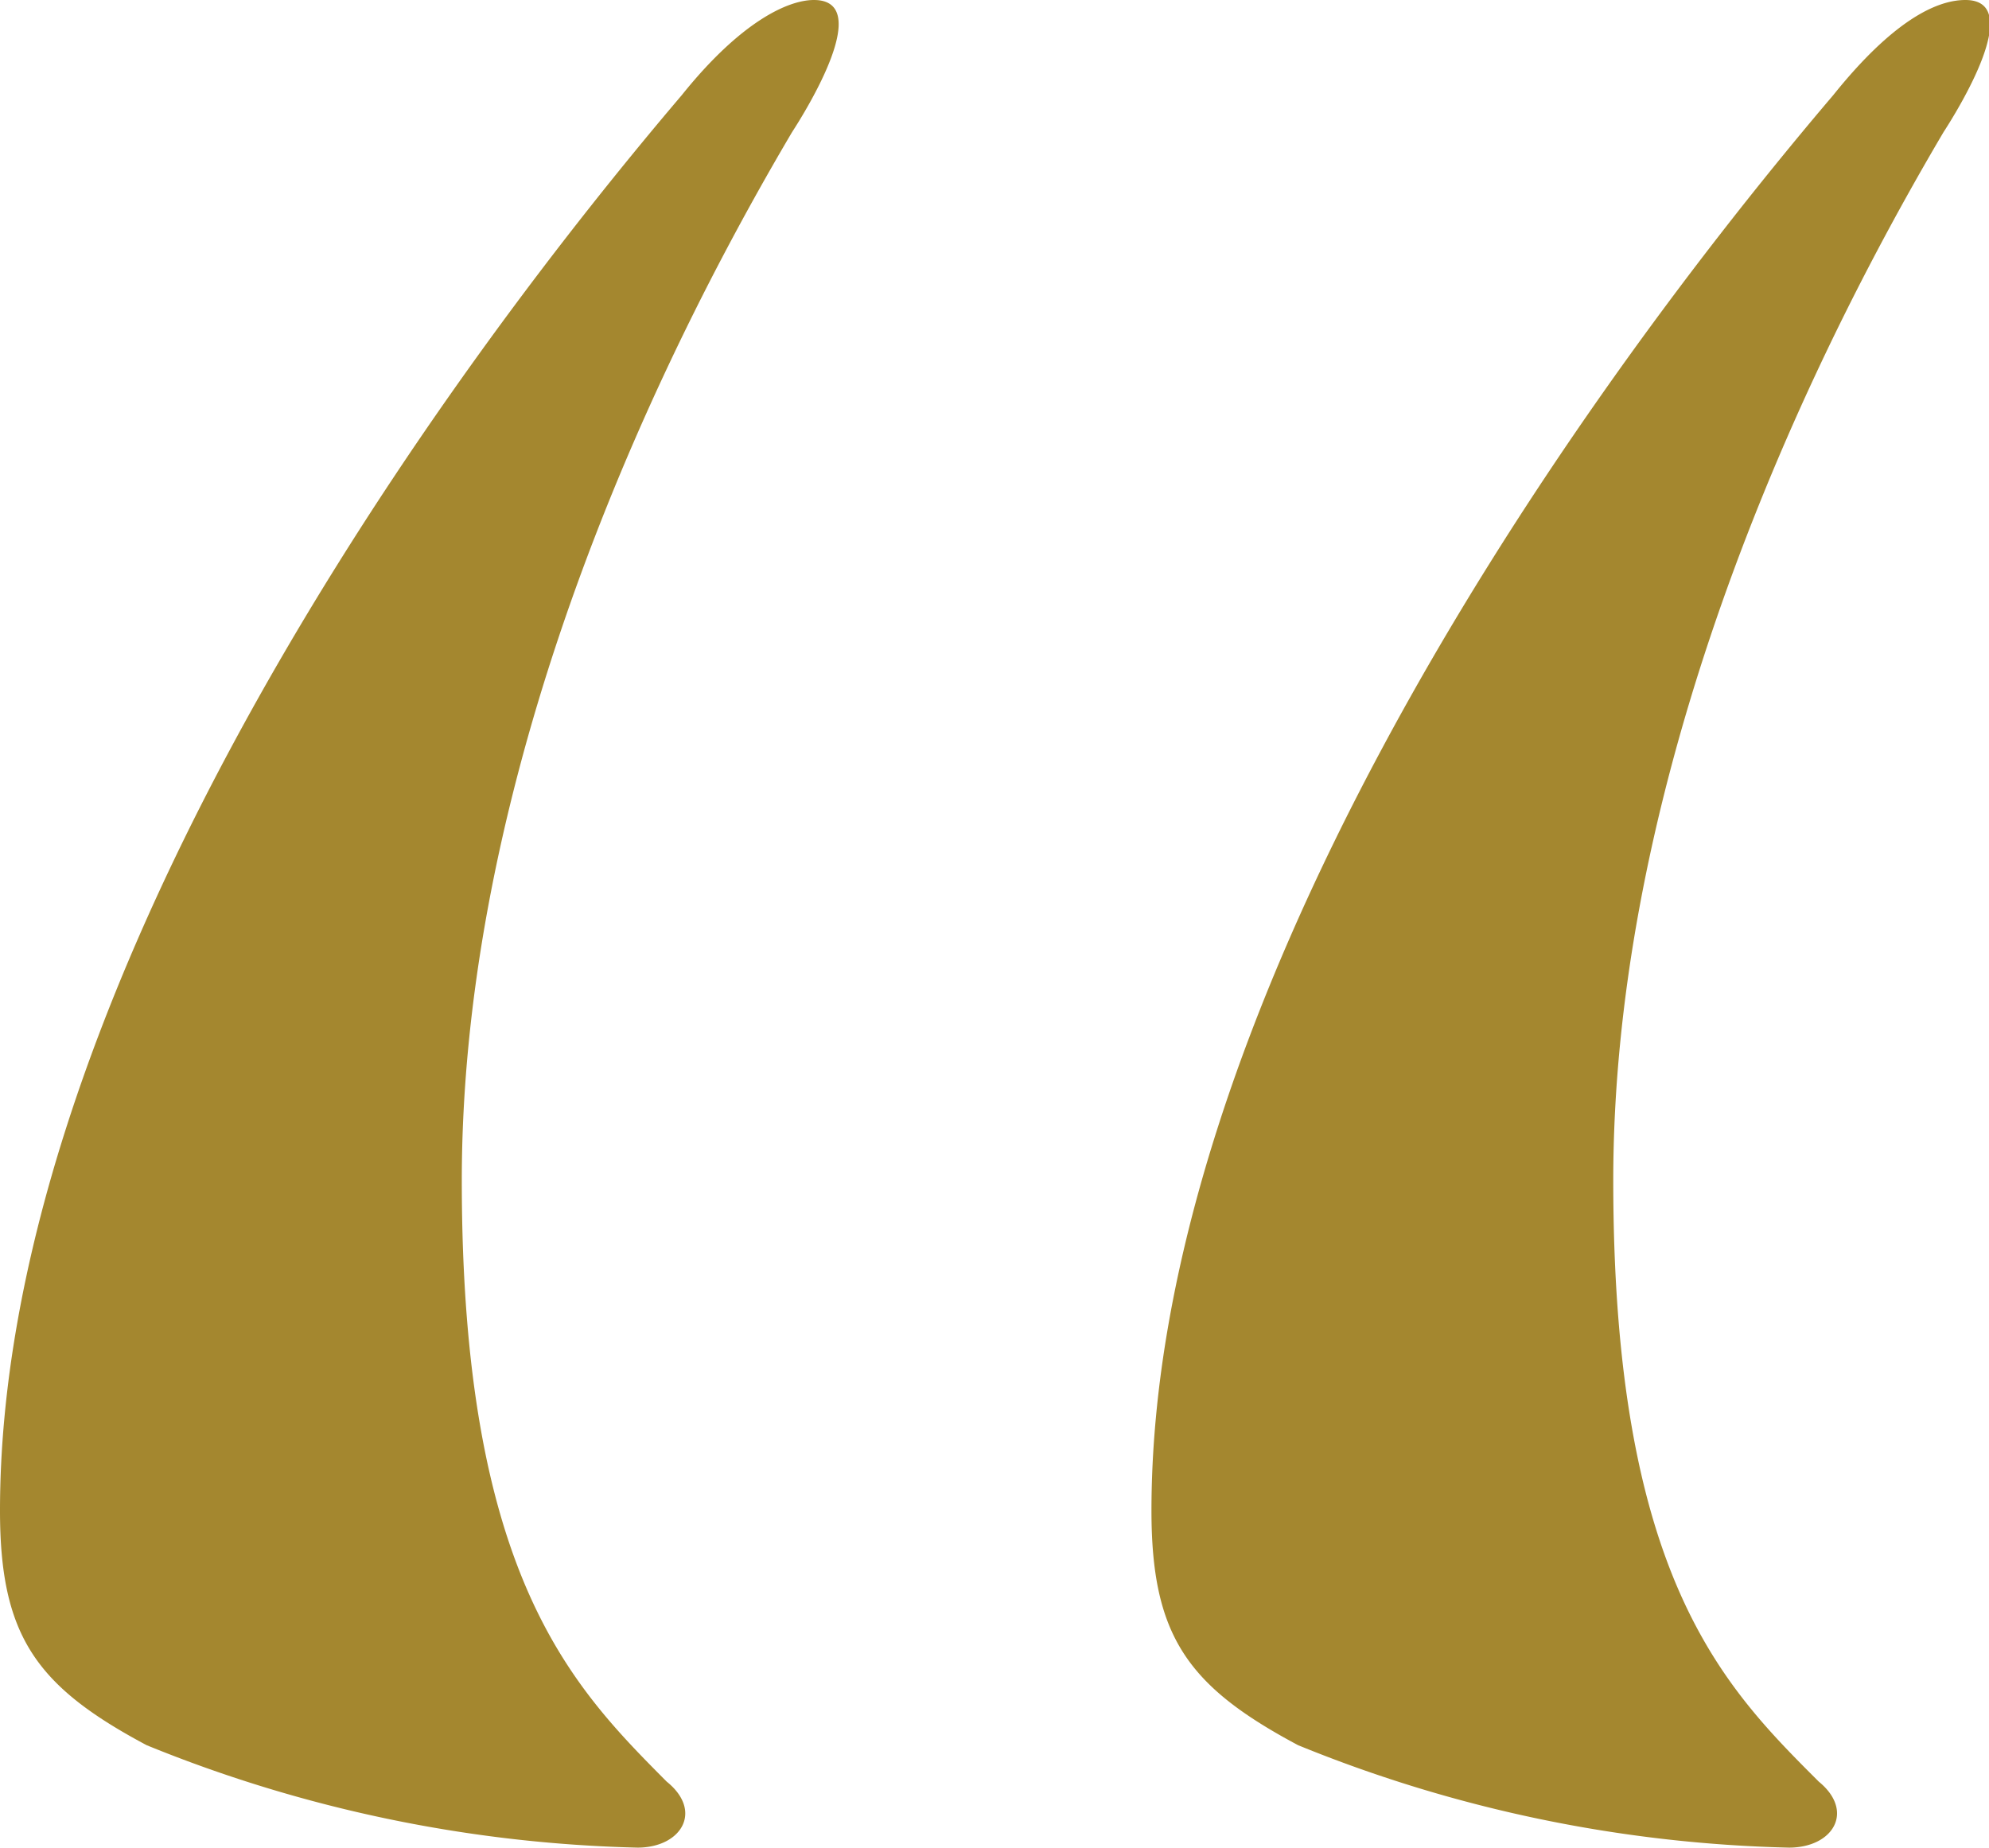 <svg xmlns="http://www.w3.org/2000/svg" viewBox="0 0 32.82 30.49"><defs><style>.cls-1{fill:#a4872f;}</style></defs><title>Asset 4</title><g id="Layer_2" data-name="Layer 2"><g id="Layer_1-2" data-name="Layer 1"><path class="cls-1" d="M11.25,1.57C12.22.36,13,0,13.43,0c1,0-.12,1.81-.36,2.18-3,5.08-5.45,11.37-5.45,17.3C7.62,26,9.44,27.83,11,29.4c.61.49.24,1.09-.48,1.09A22.86,22.86,0,0,1,2.42,28.8C.6,27.83,0,27,0,24.93,0,16.82,6.41,7.26,11.25,1.57Zm19,0C31.22.36,31.94,0,32.43,0c1,0-.12,1.81-.36,2.18-3,5.08-5.45,11.37-5.45,17.3,0,6.54,1.82,8.35,3.39,9.92.6.49.24,1.09-.49,1.09a22.8,22.8,0,0,1-8.1-1.69C19.6,27.83,19,27,19,24.93,19,16.82,25.41,7.26,30.25,1.57Z"/></g></g></svg>